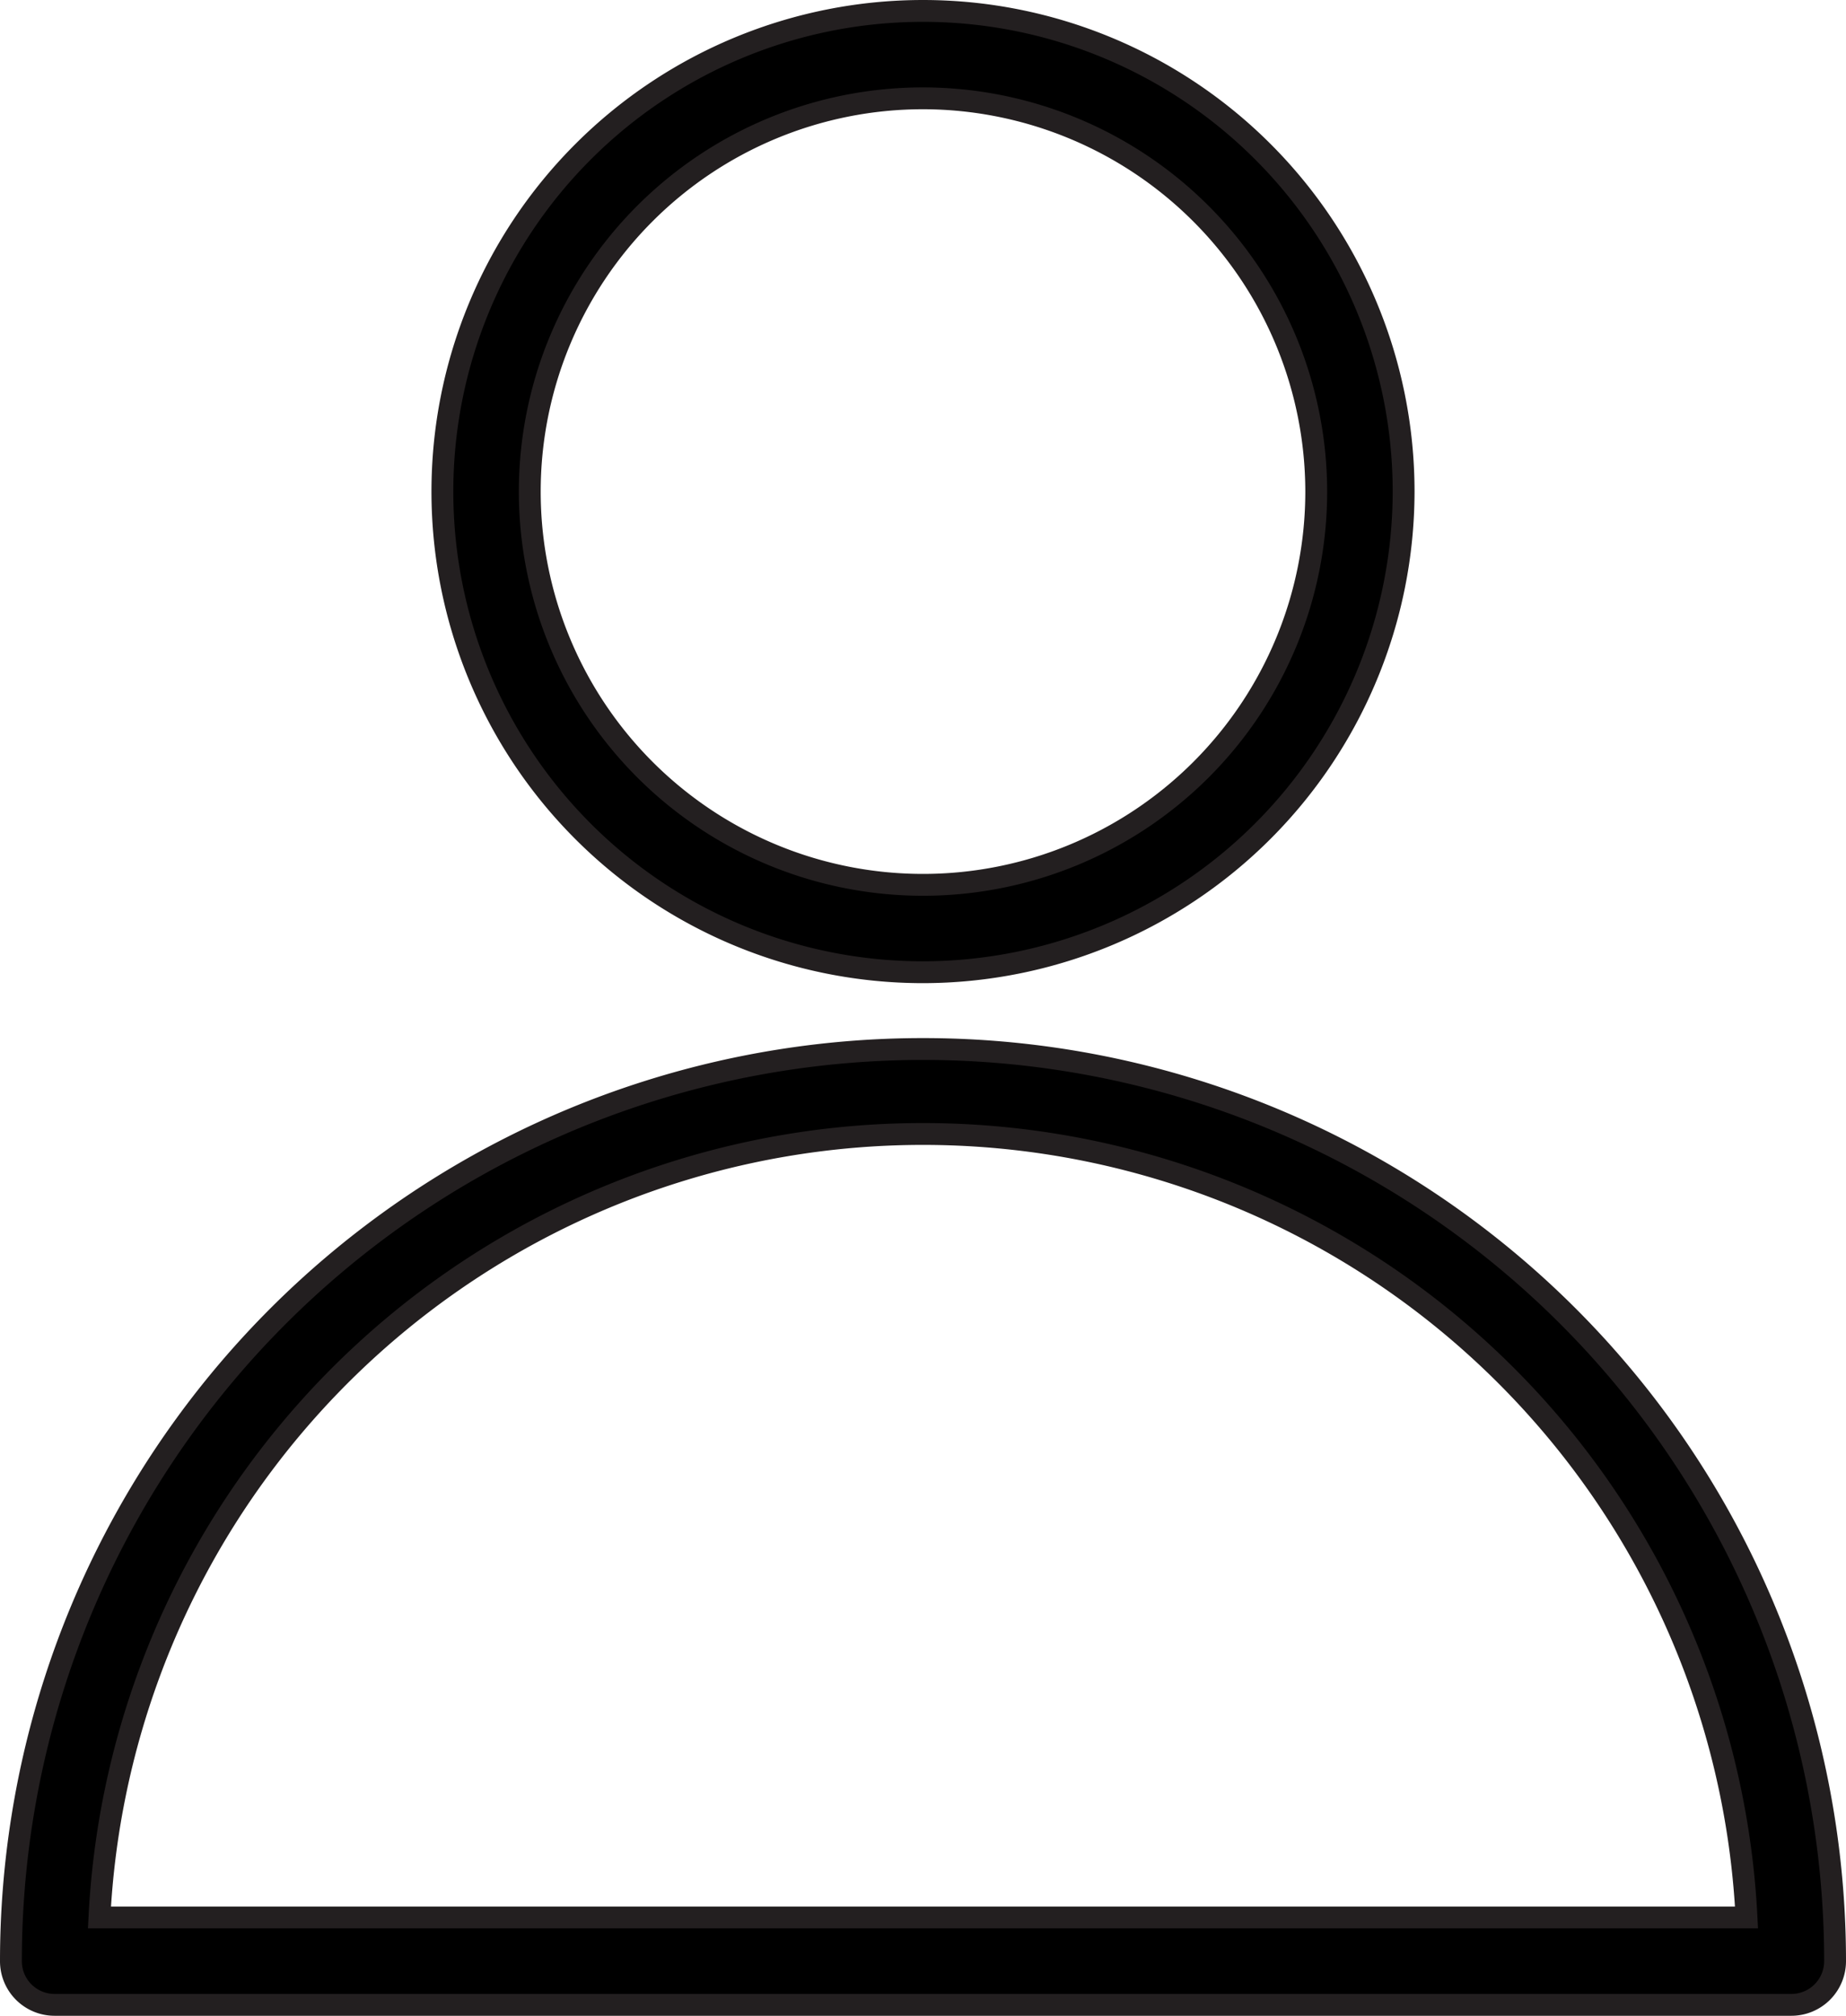 <svg id="Layer_1" data-name="Layer 1" xmlns="http://www.w3.org/2000/svg" xmlns:xlink="http://www.w3.org/1999/xlink"
     viewBox="0 0 42.25 46.132">
    <defs>
        <style>
            .cls-1,.cls-3{fill:none;}.cls-2{clip-path:url(#clip-path);}.cls-3{stroke:#231f20;stroke-miterlimit:10;stroke-width:0.5px;}
        </style>
        <clipPath id="clip-path" transform="translate(-0 0)">
            <rect class="cls-1" y="-0" width="42.25" height="46.132"/>
        </clipPath>
    </defs>
    <g class="cls-2">
        <path d="M41,45.882H1.25a.999.999,0,0,1-1-1,20.875,20.875,0,1,1,41.75,0,1,1,0,0,1-1,1m-38.724-2h37.697a18.872,18.872,0,0,0-37.697,0"
              transform="translate(-0 0)"/>
        <path class="cls-3"
              d="M41,45.882H1.25a.999.999,0,0,1-1-1,20.875,20.875,0,1,1,41.75,0A1,1,0,0,1,41,45.882Zm-38.724-2h37.697a18.872,18.872,0,0,0-37.697,0Z"
              transform="translate(-0 0)"/>
        <path d="M21.125,22.25a11,11,0,1,1,11-11,11.013,11.013,0,0,1-11,11m0-20a9,9,0,1,0,9,9,9.01,9.01,0,0,0-9-9"
              transform="translate(-0 0)"/>
        <path class="cls-3"
              d="M21.125,22.25a11,11,0,1,1,11-11A11.013,11.013,0,0,1,21.125,22.25Zm0-20a9,9,0,1,0,9,9A9.01,9.01,0,0,0,21.125,2.25Z"
              transform="translate(-0 0)"/>
    </g>
</svg>